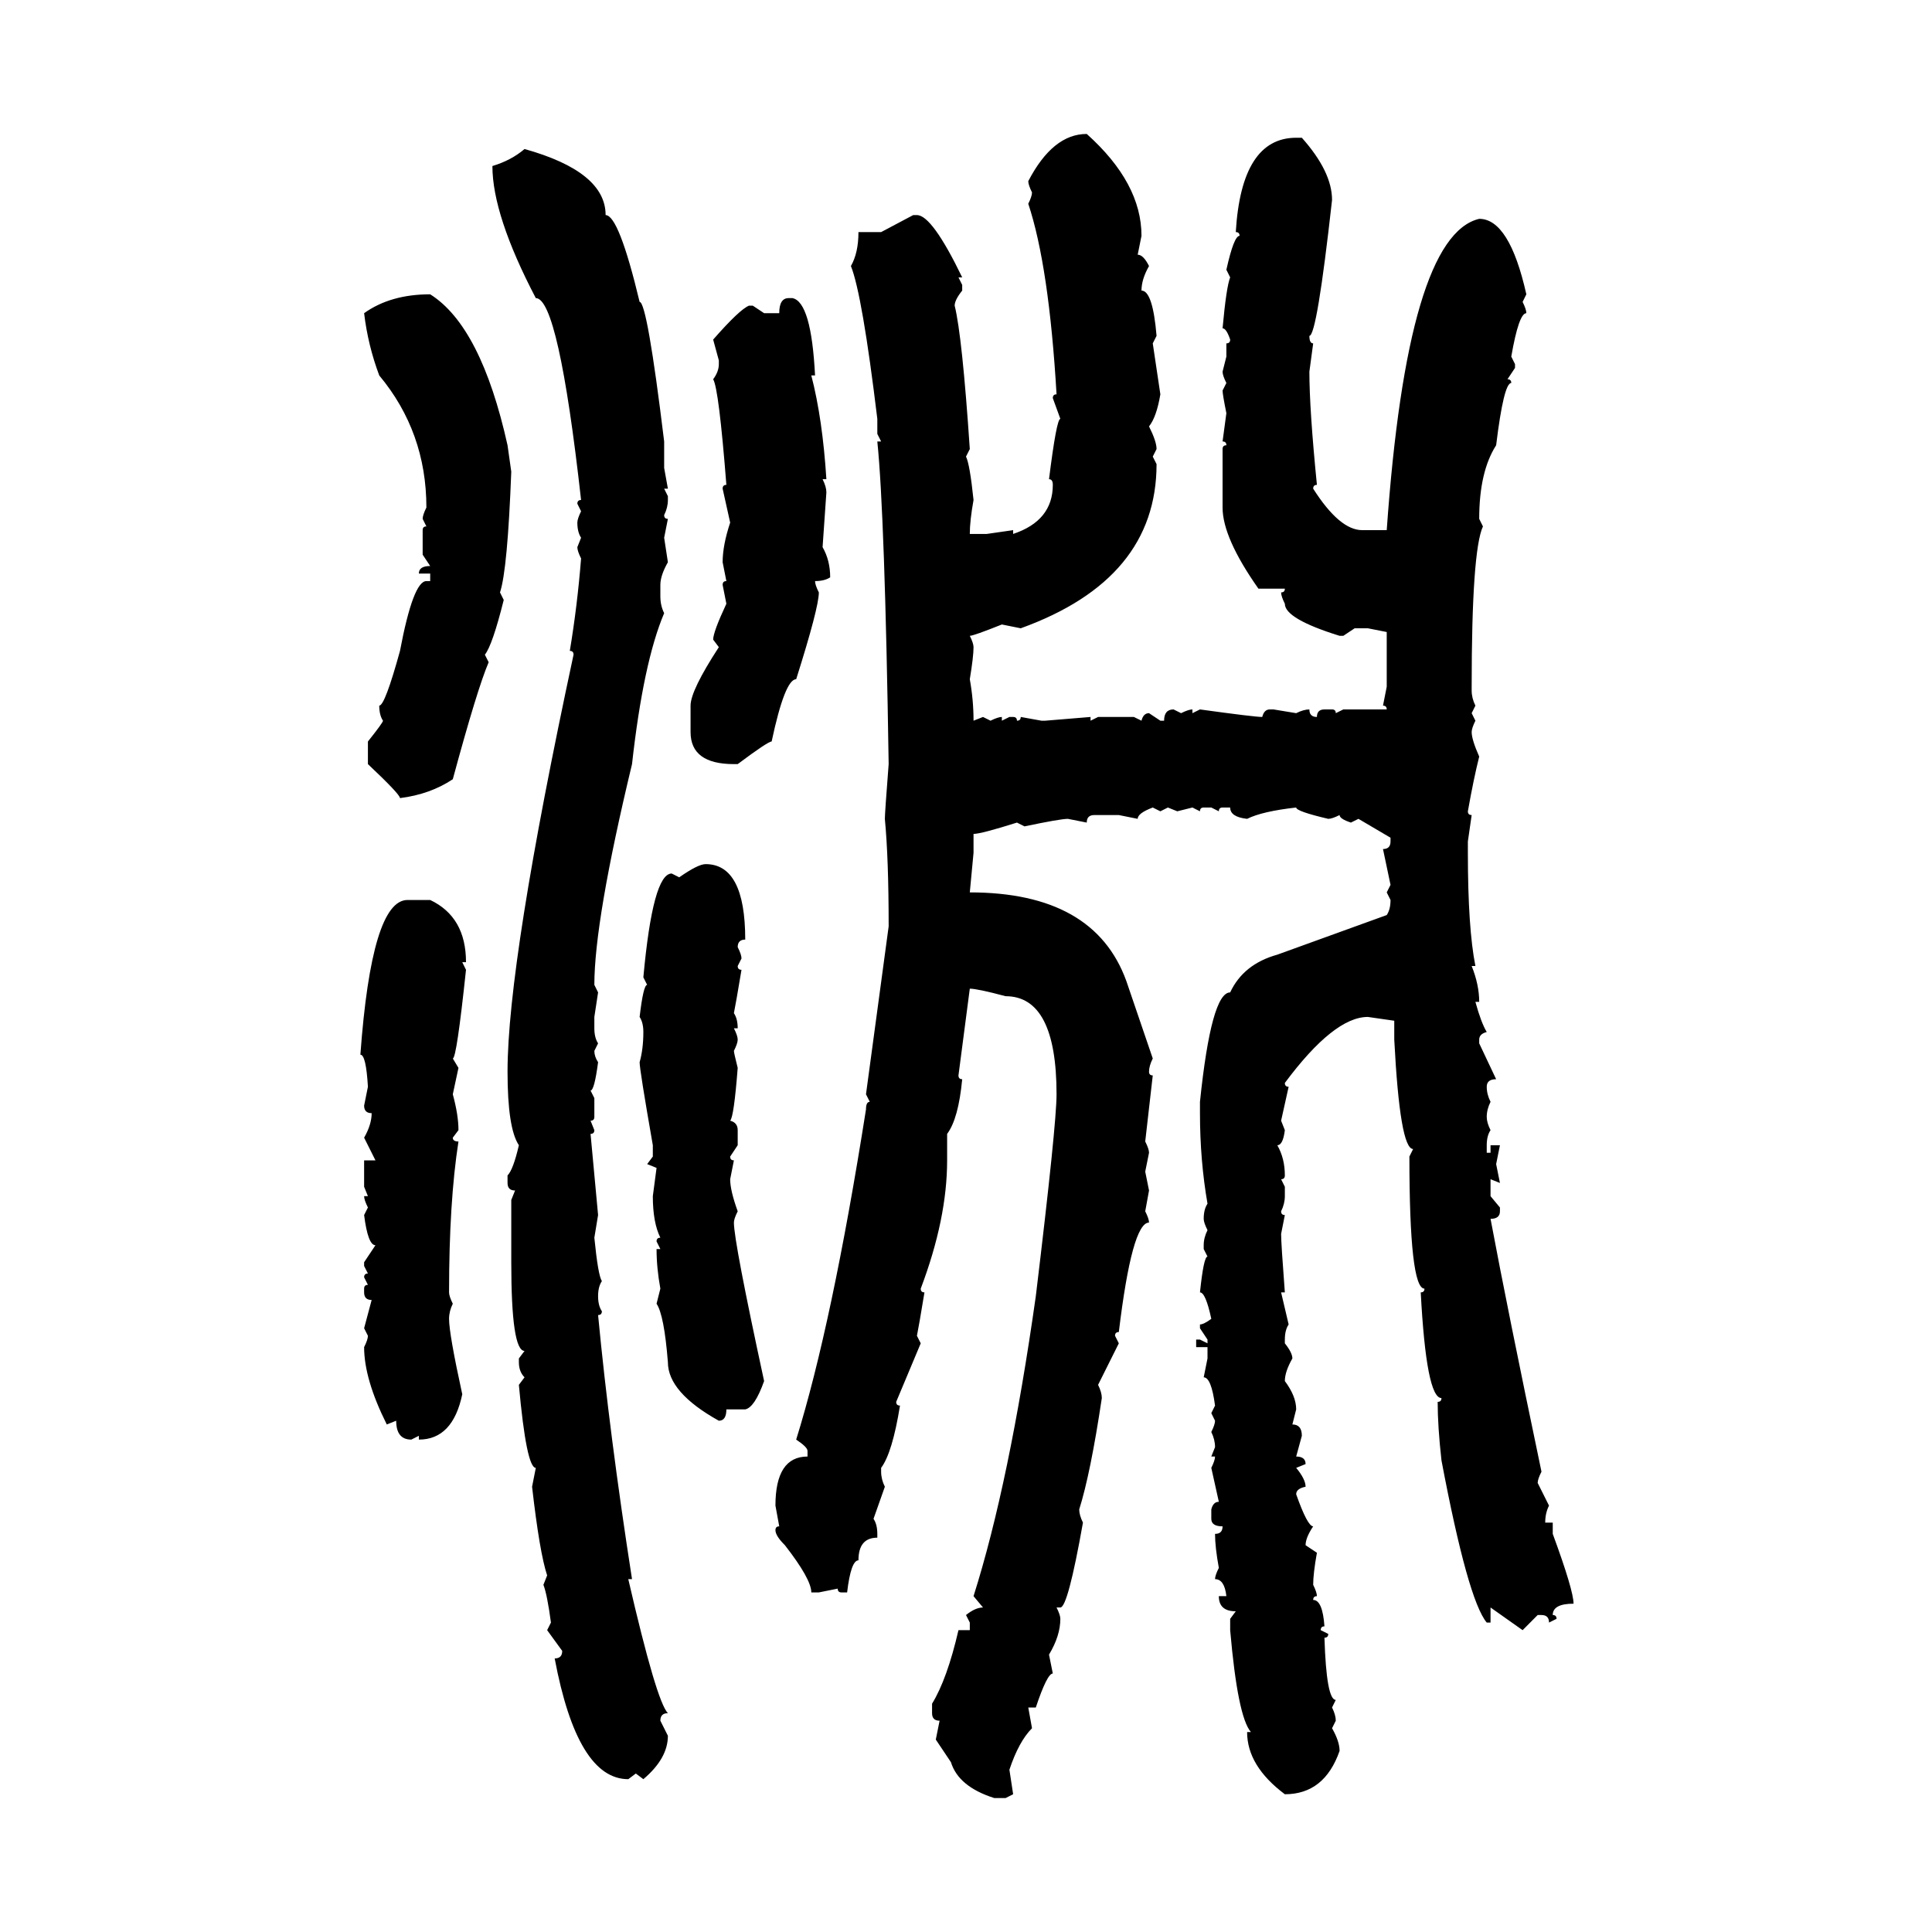 <svg xmlns="http://www.w3.org/2000/svg" xmlns:xlink="http://www.w3.org/1999/xlink" width="300" height="300"><path d="M168.75 20.80L168.75 20.80Q177.25 28.42 177.25 36.62L177.25 36.62L176.66 39.55Q177.54 39.55 178.42 41.31L178.42 41.31Q177.25 43.36 177.25 45.12L177.25 45.12Q179.00 45.12 179.59 52.15L179.59 52.15L179.00 53.32L180.18 61.23Q179.59 64.75 178.42 66.21L178.42 66.21Q179.59 68.55 179.59 69.73L179.59 69.73L179.00 70.90L179.59 72.07Q179.59 89.94 158.50 97.56L158.50 97.56L155.57 96.97Q151.17 98.73 150.59 98.73L150.59 98.73Q151.17 99.90 151.17 100.49L151.17 100.49Q151.17 101.95 150.59 105.47L150.59 105.47Q151.17 108.69 151.17 111.91L151.17 111.91L152.64 111.33L153.81 111.91Q154.98 111.33 155.57 111.33L155.57 111.33L155.57 111.91L156.74 111.33L157.32 111.33Q157.91 111.33 157.91 111.91L157.91 111.91Q158.50 111.91 158.50 111.33L158.50 111.33L161.72 111.91L162.30 111.91L169.34 111.33L169.34 111.91L170.51 111.33L176.07 111.33L177.25 111.91Q177.54 110.74 178.42 110.74L178.42 110.74L180.18 111.91L180.76 111.91Q180.76 110.16 182.23 110.16L182.23 110.16L183.40 110.74Q184.57 110.16 185.16 110.16L185.16 110.16L185.16 110.74L186.33 110.16Q194.82 111.33 196.00 111.33L196.00 111.33Q196.29 110.16 197.17 110.16L197.17 110.16L197.75 110.16L201.27 110.74Q202.44 110.16 203.32 110.16L203.32 110.16Q203.32 111.33 204.49 111.33L204.49 111.33Q204.49 110.16 205.66 110.16L205.66 110.16L206.84 110.16Q207.42 110.16 207.42 110.74L207.42 110.74L208.59 110.16L215.33 110.16Q215.33 109.57 214.75 109.57L214.75 109.57L215.33 106.64L215.33 98.14L212.40 97.56L210.35 97.56L208.59 98.73L208.01 98.73Q199.51 96.09 199.51 93.75L199.51 93.75Q198.93 92.58 198.93 91.99L198.93 91.99Q199.51 91.99 199.51 91.41L199.51 91.41L195.41 91.41Q189.84 83.50 189.84 78.81L189.84 78.81L189.84 69.73Q189.84 69.14 190.43 69.14L190.43 69.14Q190.43 68.55 189.84 68.55L189.84 68.55L190.43 64.16Q189.84 61.23 189.84 60.64L189.84 60.64L190.43 59.47Q189.84 58.30 189.84 57.71L189.84 57.71L190.43 55.37L190.43 53.32Q191.02 53.32 191.02 52.73L191.02 52.73Q190.43 50.98 189.84 50.98L189.84 50.98Q190.43 44.53 191.02 43.07L191.02 43.07L190.43 41.89Q191.60 36.62 192.48 36.62L192.48 36.62Q192.48 36.04 191.89 36.04L191.89 36.04Q192.77 21.39 201.27 21.39L201.27 21.39L202.15 21.39Q206.84 26.66 206.84 31.05L206.84 31.05Q204.49 52.15 203.32 52.15L203.32 52.15Q203.32 53.32 203.91 53.32L203.91 53.32L203.32 57.71Q203.32 63.57 204.49 75.29L204.49 75.29Q203.91 75.29 203.91 75.88L203.91 75.88Q208.01 82.32 211.52 82.32L211.52 82.32L215.33 82.32Q218.55 36.62 229.69 33.98L229.69 33.98Q234.38 33.98 237.01 45.70L237.01 45.70L236.43 46.88Q237.01 48.05 237.01 48.63L237.01 48.63Q235.84 48.63 234.67 55.37L234.67 55.37L235.25 56.54L235.25 57.13L234.08 58.89Q234.67 58.89 234.67 59.47L234.67 59.47Q233.50 59.47 232.32 69.14L232.32 69.14Q229.69 73.24 229.69 80.57L229.69 80.57L230.27 81.74Q228.52 85.55 228.52 106.64L228.52 106.64L228.52 107.23Q228.52 108.40 229.10 109.57L229.10 109.57L228.52 110.74L229.10 111.91Q228.52 113.09 228.52 113.67L228.52 113.67Q228.52 114.84 229.69 117.48L229.69 117.48Q228.81 121.00 227.93 125.98L227.93 125.98Q227.93 126.56 228.52 126.56L228.52 126.56L227.93 130.66L227.93 132.42Q227.93 144.14 229.10 150L229.10 150L228.52 150Q229.69 152.93 229.69 155.57L229.69 155.57L229.10 155.57Q229.98 158.79 230.86 160.25L230.86 160.25Q229.69 160.55 229.69 161.43L229.69 161.43L229.69 162.01L232.32 167.58Q230.86 167.58 230.86 168.75L230.86 168.75Q230.86 169.92 231.45 171.09L231.45 171.09Q230.86 172.27 230.86 173.44L230.86 173.44Q230.86 174.32 231.45 175.49L231.45 175.49Q230.86 176.37 230.86 177.83L230.86 177.83L230.86 179.00L231.45 179.00L231.45 177.83L232.91 177.83L232.32 180.76L232.91 183.69L231.45 183.11L231.45 185.74L232.91 187.50L232.91 188.09Q232.91 189.26 231.45 189.26L231.45 189.26Q234.08 203.32 239.36 228.52L239.36 228.52Q238.77 229.69 238.77 230.27L238.77 230.27L240.53 233.79Q239.94 234.96 239.94 236.43L239.94 236.43L241.11 236.43L241.11 238.18Q244.34 246.97 244.34 249.02L244.34 249.02Q241.11 249.02 241.11 250.78L241.11 250.78Q241.70 250.78 241.70 251.37L241.70 251.37L240.53 251.95Q240.53 250.78 239.36 250.78L239.36 250.78L238.77 250.78L236.43 253.13L231.45 249.61L231.45 251.95L230.86 251.95Q227.93 248.44 223.83 226.76L223.83 226.76Q223.24 221.48 223.24 217.68L223.24 217.68Q223.83 217.68 223.83 217.09L223.83 217.09Q221.48 217.09 220.61 200.68L220.61 200.68Q221.19 200.68 221.19 200.10L221.19 200.10Q218.85 200.10 218.85 179.59L218.85 179.59L219.43 178.42Q217.38 178.42 216.50 161.43L216.50 161.43L216.50 158.50L212.40 157.91Q207.13 157.91 199.51 168.16L199.51 168.16Q199.51 168.75 200.10 168.75L200.10 168.75L198.93 174.02L199.51 175.49Q199.22 177.83 198.34 177.83L198.34 177.83Q199.51 179.88 199.51 182.52L199.51 182.52Q199.51 183.11 198.93 183.11L198.93 183.11L199.51 184.28L199.51 185.74Q199.51 186.91 198.93 188.09L198.93 188.09Q198.93 188.67 199.51 188.67L199.51 188.67L198.93 191.60Q198.93 193.07 199.51 200.68L199.51 200.68L198.93 200.68L200.10 205.66Q199.51 206.54 199.51 208.01L199.51 208.01L199.51 208.59Q200.68 210.06 200.68 210.94L200.68 210.94Q199.51 212.99 199.51 214.45L199.51 214.45Q201.27 216.80 201.27 218.85L201.27 218.85L200.68 221.19Q202.15 221.19 202.15 222.95L202.15 222.95L201.27 226.17Q202.73 226.17 202.73 227.34L202.73 227.34L201.27 227.93Q202.73 229.69 202.73 230.86L202.73 230.86Q201.27 231.15 201.27 232.03L201.27 232.03Q203.03 237.01 203.91 237.01L203.91 237.01Q202.73 238.77 202.73 239.94L202.73 239.94L204.49 241.11Q203.91 244.34 203.91 246.09L203.91 246.09Q204.49 247.27 204.49 247.85L204.49 247.85Q203.91 247.85 203.91 248.44L203.91 248.44Q205.37 248.44 205.66 252.54L205.66 252.54Q205.08 252.54 205.08 253.13L205.08 253.13L206.25 253.71Q206.25 254.30 205.66 254.30L205.66 254.30Q205.96 263.96 207.42 263.96L207.42 263.96L206.84 265.14Q207.42 266.31 207.42 267.19L207.42 267.19L206.84 268.36Q208.01 270.41 208.01 271.88L208.01 271.88Q205.66 278.61 199.51 278.61L199.51 278.61Q193.65 274.22 193.65 268.95L193.65 268.95L194.24 268.95Q192.19 266.60 191.02 253.13L191.02 253.13L191.02 251.37L191.89 250.20Q189.26 250.20 189.26 247.85L189.26 247.85L190.43 247.85Q190.14 245.21 188.67 245.21L188.67 245.21Q188.67 244.63 189.26 243.46L189.26 243.46Q188.67 240.23 188.67 238.18L188.67 238.18Q189.84 238.18 189.84 237.01L189.84 237.01Q188.09 237.01 188.09 235.84L188.09 235.84L188.09 234.38Q188.38 233.20 189.26 233.20L189.26 233.20L188.09 227.93Q188.67 226.76 188.67 226.17L188.67 226.17L188.09 226.17L188.67 224.71Q188.67 223.54 188.09 222.36L188.09 222.36Q188.67 221.19 188.67 220.61L188.67 220.61L188.09 219.43L188.67 218.26Q188.09 213.87 186.91 213.87L186.91 213.87L187.50 210.94L187.50 209.18L185.74 209.18L185.74 208.01L186.33 208.01L187.50 208.59L187.50 208.01L186.33 206.25L186.33 205.66Q186.91 205.66 188.09 204.79L188.09 204.79Q187.21 200.68 186.33 200.68L186.33 200.68Q186.91 195.12 187.50 195.12L187.50 195.12L186.91 193.95L186.91 193.36Q186.91 192.19 187.50 191.02L187.50 191.02Q186.91 189.84 186.91 189.26L186.91 189.26Q186.91 187.79 187.50 186.91L187.50 186.91Q186.33 180.18 186.33 172.85L186.33 172.85L186.33 171.09Q188.09 154.10 191.02 154.10L191.02 154.10Q193.07 149.71 198.34 148.24L198.34 148.24L215.33 142.09Q215.92 141.21 215.92 139.75L215.92 139.75L215.33 138.57L215.92 137.40L214.75 131.84Q215.92 131.84 215.92 130.66L215.92 130.66L215.92 130.08L210.94 127.15L209.77 127.73Q208.01 127.15 208.01 126.56L208.01 126.56Q206.84 127.15 206.25 127.15L206.25 127.15Q201.27 125.98 201.27 125.39L201.27 125.39Q196.00 125.98 193.65 127.15L193.65 127.15Q191.02 126.86 191.02 125.39L191.02 125.39L189.84 125.39Q189.26 125.39 189.26 125.98L189.26 125.98L188.09 125.39L186.91 125.39Q186.33 125.39 186.33 125.98L186.33 125.98L185.16 125.39L182.81 125.98L181.35 125.39L180.18 125.98L179.00 125.39Q176.66 126.27 176.66 127.15L176.66 127.15L173.73 126.56L169.92 126.56Q168.75 126.56 168.75 127.73L168.75 127.73L165.82 127.15Q164.65 127.15 159.08 128.32L159.08 128.32L157.91 127.73Q152.34 129.49 151.17 129.49L151.17 129.49L151.17 132.42L150.59 138.57Q169.92 138.57 174.90 152.34L174.90 152.34L179.00 164.36Q178.42 165.53 178.42 166.41L178.42 166.41Q178.42 166.99 179.00 166.99L179.00 166.99L177.83 177.25Q178.42 178.42 178.42 179.00L178.42 179.00L177.83 181.93L178.42 184.86L177.83 188.09Q178.42 189.26 178.42 189.84L178.42 189.84Q175.78 189.84 173.73 206.84L173.73 206.84Q173.14 206.84 173.14 207.42L173.14 207.42L173.73 208.59L170.51 215.04Q171.09 216.21 171.09 217.09L171.09 217.09Q169.34 228.81 167.58 234.38L167.58 234.38Q167.58 235.25 168.16 236.43L168.16 236.43Q165.82 249.61 164.65 249.61L164.65 249.61L164.06 249.61Q164.65 250.78 164.65 251.37L164.65 251.37Q164.65 254.00 162.89 256.93L162.89 256.93L163.48 259.86Q162.60 259.86 160.84 265.14L160.84 265.14L159.67 265.14L160.25 268.36Q158.20 270.41 156.74 274.80L156.74 274.80L157.32 278.61L156.15 279.20L154.39 279.20Q148.83 277.44 147.66 273.63L147.66 273.63L145.31 270.12L145.90 267.19Q144.73 267.19 144.73 266.02L144.73 266.02L144.73 264.55Q147.07 260.74 148.83 253.13L148.83 253.13L150.59 253.13L150.59 251.95L150 250.78Q151.46 249.61 152.64 249.61L152.64 249.61L151.17 247.85Q156.74 230.27 160.84 201.27L160.84 201.27Q164.06 174.61 164.06 169.92L164.06 169.92Q164.06 154.69 156.15 154.69L156.15 154.69Q151.76 153.52 150.59 153.52L150.59 153.52L148.83 166.99Q148.83 167.58 149.41 167.58L149.41 167.58Q148.83 173.73 147.07 176.07L147.07 176.07L147.07 180.18Q147.07 189.26 142.97 200.10L142.97 200.10Q142.97 200.68 143.55 200.68L143.55 200.68Q142.68 205.96 142.38 207.42L142.38 207.42L142.97 208.59L139.16 217.68Q139.16 218.26 139.75 218.26L139.75 218.26Q138.57 225.59 136.82 227.93L136.82 227.93L136.82 228.52Q136.82 229.69 137.40 230.86L137.40 230.86L135.64 235.84Q136.23 236.72 136.23 238.18L136.23 238.18L136.23 238.77Q133.30 238.77 133.30 242.29L133.30 242.29Q132.13 242.29 131.54 247.27L131.54 247.27L130.66 247.27Q130.08 247.27 130.08 246.68L130.08 246.68L127.15 247.27L125.98 247.27Q125.98 245.21 121.88 239.94L121.88 239.94Q120.41 238.48 120.41 237.60L120.41 237.60Q120.41 237.01 121.00 237.01L121.00 237.01L120.41 233.79Q120.41 226.17 125.39 226.17L125.39 226.17L125.39 225.29Q125.39 224.71 123.63 223.54L123.63 223.54Q129.20 205.66 134.47 172.27L134.47 172.27Q134.47 171.09 135.06 171.09L135.06 171.09L134.47 169.92L137.99 143.85Q137.99 133.30 137.40 127.15L137.40 127.15Q137.40 126.27 137.99 118.65L137.99 118.65Q137.40 79.98 136.23 68.55L136.23 68.55L136.82 68.55L136.23 67.38L136.23 65.04Q133.89 45.70 132.13 41.31L132.13 41.31Q133.30 39.26 133.30 36.04L133.30 36.04L136.82 36.04L141.80 33.40L142.38 33.40Q144.73 33.40 149.41 43.07L149.41 43.07L148.83 43.07L149.41 44.24L149.41 45.12Q148.24 46.58 148.24 47.46L148.24 47.46Q149.41 52.15 150.59 69.73L150.59 69.73L150 70.90Q150.59 72.07 151.17 77.64L151.17 77.64Q150.59 80.86 150.59 82.91L150.59 82.91L153.22 82.91L157.32 82.32L157.32 82.91Q163.48 80.86 163.48 75.29L163.48 75.29Q163.48 74.41 162.89 74.41L162.89 74.41Q164.06 65.04 164.65 65.04L164.65 65.04L163.48 61.82Q163.48 61.23 164.06 61.23L164.06 61.23Q162.89 41.31 159.67 31.64L159.67 31.64Q160.25 30.47 160.25 29.88L160.25 29.88Q159.67 28.71 159.67 28.13L159.67 28.13Q163.48 20.80 168.75 20.80ZM81.45 23.14L81.45 23.14Q94.04 26.66 94.04 33.40L94.04 33.40Q96.09 33.40 99.32 46.88L99.32 46.88Q100.49 46.88 103.13 68.55L103.13 68.55L103.13 72.66L103.71 75.88L103.13 75.88L103.71 77.05L103.71 77.64Q103.71 78.81 103.13 79.98L103.13 79.98Q103.13 80.57 103.71 80.57L103.71 80.57L103.13 83.50L103.71 87.30Q102.54 89.36 102.54 90.82L102.54 90.82L102.54 92.58Q102.54 94.04 103.13 95.21L103.13 95.21Q99.90 102.83 98.14 118.65L98.14 118.65Q92.29 142.97 92.29 152.93L92.29 152.93L92.87 154.10L92.29 157.91L92.29 159.67Q92.29 161.13 92.87 162.01L92.87 162.01L92.29 163.18Q92.29 164.06 92.87 164.94L92.87 164.94Q92.29 169.34 91.70 169.34L91.70 169.34L92.29 170.51L92.29 173.44Q92.29 174.02 91.70 174.02L91.70 174.02L92.29 175.49Q92.29 176.07 91.70 176.07L91.70 176.07L92.87 188.67L92.29 192.19Q92.87 198.05 93.46 198.93L93.46 198.93Q92.87 199.80 92.87 201.27L92.87 201.27Q92.87 202.73 93.46 203.61L93.46 203.61Q93.46 204.20 92.87 204.20L92.87 204.20Q94.63 222.66 98.14 245.21L98.14 245.21L97.56 245.21Q101.95 264.26 103.71 266.02L103.71 266.02Q102.54 266.02 102.54 267.19L102.54 267.19L103.71 269.53Q103.71 273.05 99.90 276.27L99.90 276.27L98.73 275.39L97.56 276.27Q89.65 276.27 86.13 257.52L86.13 257.52Q87.30 257.52 87.30 256.35L87.30 256.35L84.96 253.13L85.55 251.95Q84.96 247.56 84.38 246.09L84.38 246.09L84.96 244.63Q83.79 241.11 82.62 230.86L82.62 230.86L83.20 227.93Q81.74 227.93 80.57 215.04L80.57 215.04L81.45 213.87Q80.57 212.99 80.57 211.52L80.57 211.52L80.57 210.94L81.45 209.77Q79.39 209.77 79.39 196.00L79.39 196.00L79.39 186.33L79.98 184.86Q78.81 184.86 78.81 183.69L78.81 183.69L78.81 182.52Q79.69 181.64 80.57 177.83L80.57 177.83Q78.81 175.20 78.81 166.41L78.81 166.41Q78.81 149.41 89.06 101.66L89.06 101.66Q89.06 101.07 88.48 101.07L88.48 101.07Q89.65 94.04 90.23 86.72L90.23 86.72Q89.65 85.55 89.65 84.96L89.65 84.96L90.23 83.50Q89.65 82.62 89.65 81.15L89.65 81.15Q89.65 80.57 90.23 79.39L90.23 79.39L89.65 78.22Q89.65 77.64 90.23 77.64L90.23 77.64Q86.72 46.29 83.20 46.29L83.20 46.29Q76.46 33.40 76.46 25.78L76.46 25.78Q79.39 24.90 81.45 23.14ZM66.80 45.70L66.80 45.70Q74.71 50.68 78.81 69.14L78.81 69.14L79.39 73.24Q78.81 88.48 77.64 91.99L77.64 91.99L78.22 93.16Q76.46 100.20 75.29 101.66L75.29 101.66L75.88 102.83Q74.12 106.93 70.31 121.00L70.31 121.00Q66.80 123.34 62.11 123.93L62.11 123.93Q62.11 123.34 57.13 118.65L57.13 118.65L57.13 115.14Q59.47 112.21 59.47 111.91L59.47 111.91Q58.89 111.04 58.89 109.57L58.89 109.57Q59.77 109.57 62.11 101.07L62.11 101.07Q64.16 90.23 66.21 90.23L66.21 90.23L66.80 90.23L66.80 89.06L65.04 89.06Q65.04 87.89 66.80 87.89L66.80 87.89L65.63 86.13L65.63 82.32Q65.63 81.74 66.21 81.74L66.21 81.74L65.63 80.57Q65.63 79.98 66.21 78.81L66.21 78.81Q66.21 67.09 58.89 58.30L58.89 58.30Q57.13 53.61 56.54 48.63L56.54 48.63Q60.64 45.70 66.80 45.70ZM122.46 46.29L122.46 46.29L123.05 46.29Q125.98 46.88 126.56 58.30L126.56 58.30L125.98 58.30Q127.73 65.04 128.32 74.41L128.32 74.41L127.73 74.41Q128.32 75.59 128.32 76.46L128.32 76.46L127.73 84.96Q128.91 87.01 128.91 89.65L128.91 89.65Q128.03 90.23 126.56 90.23L126.56 90.23Q126.56 90.82 127.15 91.99L127.15 91.99Q127.15 94.34 123.63 105.47L123.63 105.47Q121.88 105.47 119.82 115.14L119.82 115.14Q119.24 115.14 114.55 118.65L114.55 118.65L113.96 118.65Q107.23 118.65 107.23 113.67L107.23 113.67L107.23 109.57Q107.23 107.23 111.62 100.49L111.62 100.49L110.74 99.32Q110.74 98.14 112.79 93.75L112.79 93.75L112.21 90.82Q112.21 90.23 112.79 90.23L112.79 90.23L112.21 87.30Q112.21 84.67 113.38 81.15L113.38 81.15L112.21 75.88Q112.21 75.29 112.79 75.29L112.79 75.29Q111.62 60.35 110.74 58.89L110.74 58.89Q111.62 57.71 111.62 56.54L111.62 56.54L111.62 55.96L110.74 52.73Q114.84 48.05 116.31 47.46L116.31 47.46L116.89 47.46L118.65 48.63L121.00 48.63Q121.00 46.29 122.46 46.29ZM109.57 134.18L109.57 134.18Q115.72 134.18 115.72 145.90L115.72 145.90Q114.55 145.90 114.55 147.07L114.55 147.07Q115.14 148.24 115.14 148.83L115.14 148.83L114.55 150Q114.55 150.59 115.14 150.59L115.14 150.59Q114.26 155.86 113.96 157.32L113.96 157.32Q114.55 158.20 114.55 159.67L114.55 159.67L113.96 159.67Q114.55 160.84 114.55 161.43L114.55 161.43Q114.55 162.01 113.96 163.18L113.96 163.18Q113.96 163.48 114.55 165.82L114.55 165.82Q113.96 173.44 113.38 174.02L113.38 174.02Q114.55 174.32 114.55 175.49L114.55 175.49L114.55 177.83L113.38 179.59Q113.38 180.18 113.96 180.18L113.96 180.18L113.38 183.11Q113.38 184.86 114.55 188.09L114.55 188.09Q113.96 189.26 113.96 189.84L113.96 189.84Q113.96 192.77 118.65 214.45L118.65 214.45Q117.19 218.55 115.72 218.85L115.72 218.85L112.79 218.85Q112.79 220.61 111.62 220.61L111.62 220.61Q103.71 216.21 103.71 211.52L103.71 211.52Q103.13 204.20 101.95 202.44L101.95 202.44L102.54 200.10Q101.95 196.88 101.95 193.95L101.95 193.95L102.54 193.95L101.95 192.77Q101.95 192.19 102.54 192.19L102.54 192.19Q101.37 189.84 101.37 185.74L101.37 185.74L101.95 181.35L100.49 180.76L101.37 179.59L101.37 177.83Q99.32 166.11 99.32 164.94L99.32 164.94Q99.90 162.89 99.90 160.25L99.90 160.25Q99.90 158.79 99.32 157.91L99.32 157.91Q99.90 152.93 100.49 152.93L100.49 152.93L99.90 151.76Q101.37 135.64 104.30 135.64L104.30 135.64L105.47 136.23Q108.40 134.18 109.57 134.18ZM63.28 139.75L66.80 139.75Q72.36 142.38 72.36 149.41L72.36 149.41L71.78 149.41L72.36 150.59Q70.90 164.36 70.31 164.36L70.31 164.36L71.19 165.82L70.31 169.92Q71.19 173.14 71.19 175.49L71.19 175.49L70.31 176.66Q70.31 177.25 71.19 177.25L71.19 177.25Q69.73 186.62 69.73 200.68L69.73 200.68Q69.73 201.27 70.31 202.44L70.31 202.44Q69.73 203.61 69.73 204.79L69.73 204.79Q69.73 207.13 71.78 216.50L71.78 216.50Q70.31 223.54 65.04 223.54L65.04 223.54L65.04 222.95L63.87 223.54Q61.52 223.54 61.52 220.61L61.52 220.61L60.06 221.19Q56.54 214.16 56.54 209.18L56.54 209.18Q57.13 208.01 57.13 207.42L57.13 207.42L56.54 206.25L57.71 201.86Q56.54 201.86 56.54 200.68L56.54 200.68L56.54 200.10Q56.54 199.51 57.13 199.51L57.13 199.51L56.54 198.34Q56.54 197.75 57.13 197.75L57.13 197.75L56.54 196.58L56.54 196.00L58.30 193.36Q57.13 193.36 56.54 188.67L56.54 188.67L57.13 187.50Q56.54 186.33 56.54 185.74L56.54 185.74L57.13 185.74L56.54 184.28L56.54 180.18L58.30 180.18L56.54 176.66Q57.71 174.61 57.71 172.85L57.71 172.85Q56.54 172.85 56.54 171.68L56.54 171.68L57.13 168.75Q56.84 163.77 55.96 163.77L55.96 163.77Q57.71 139.75 63.28 139.75L63.28 139.75Z"/></svg>